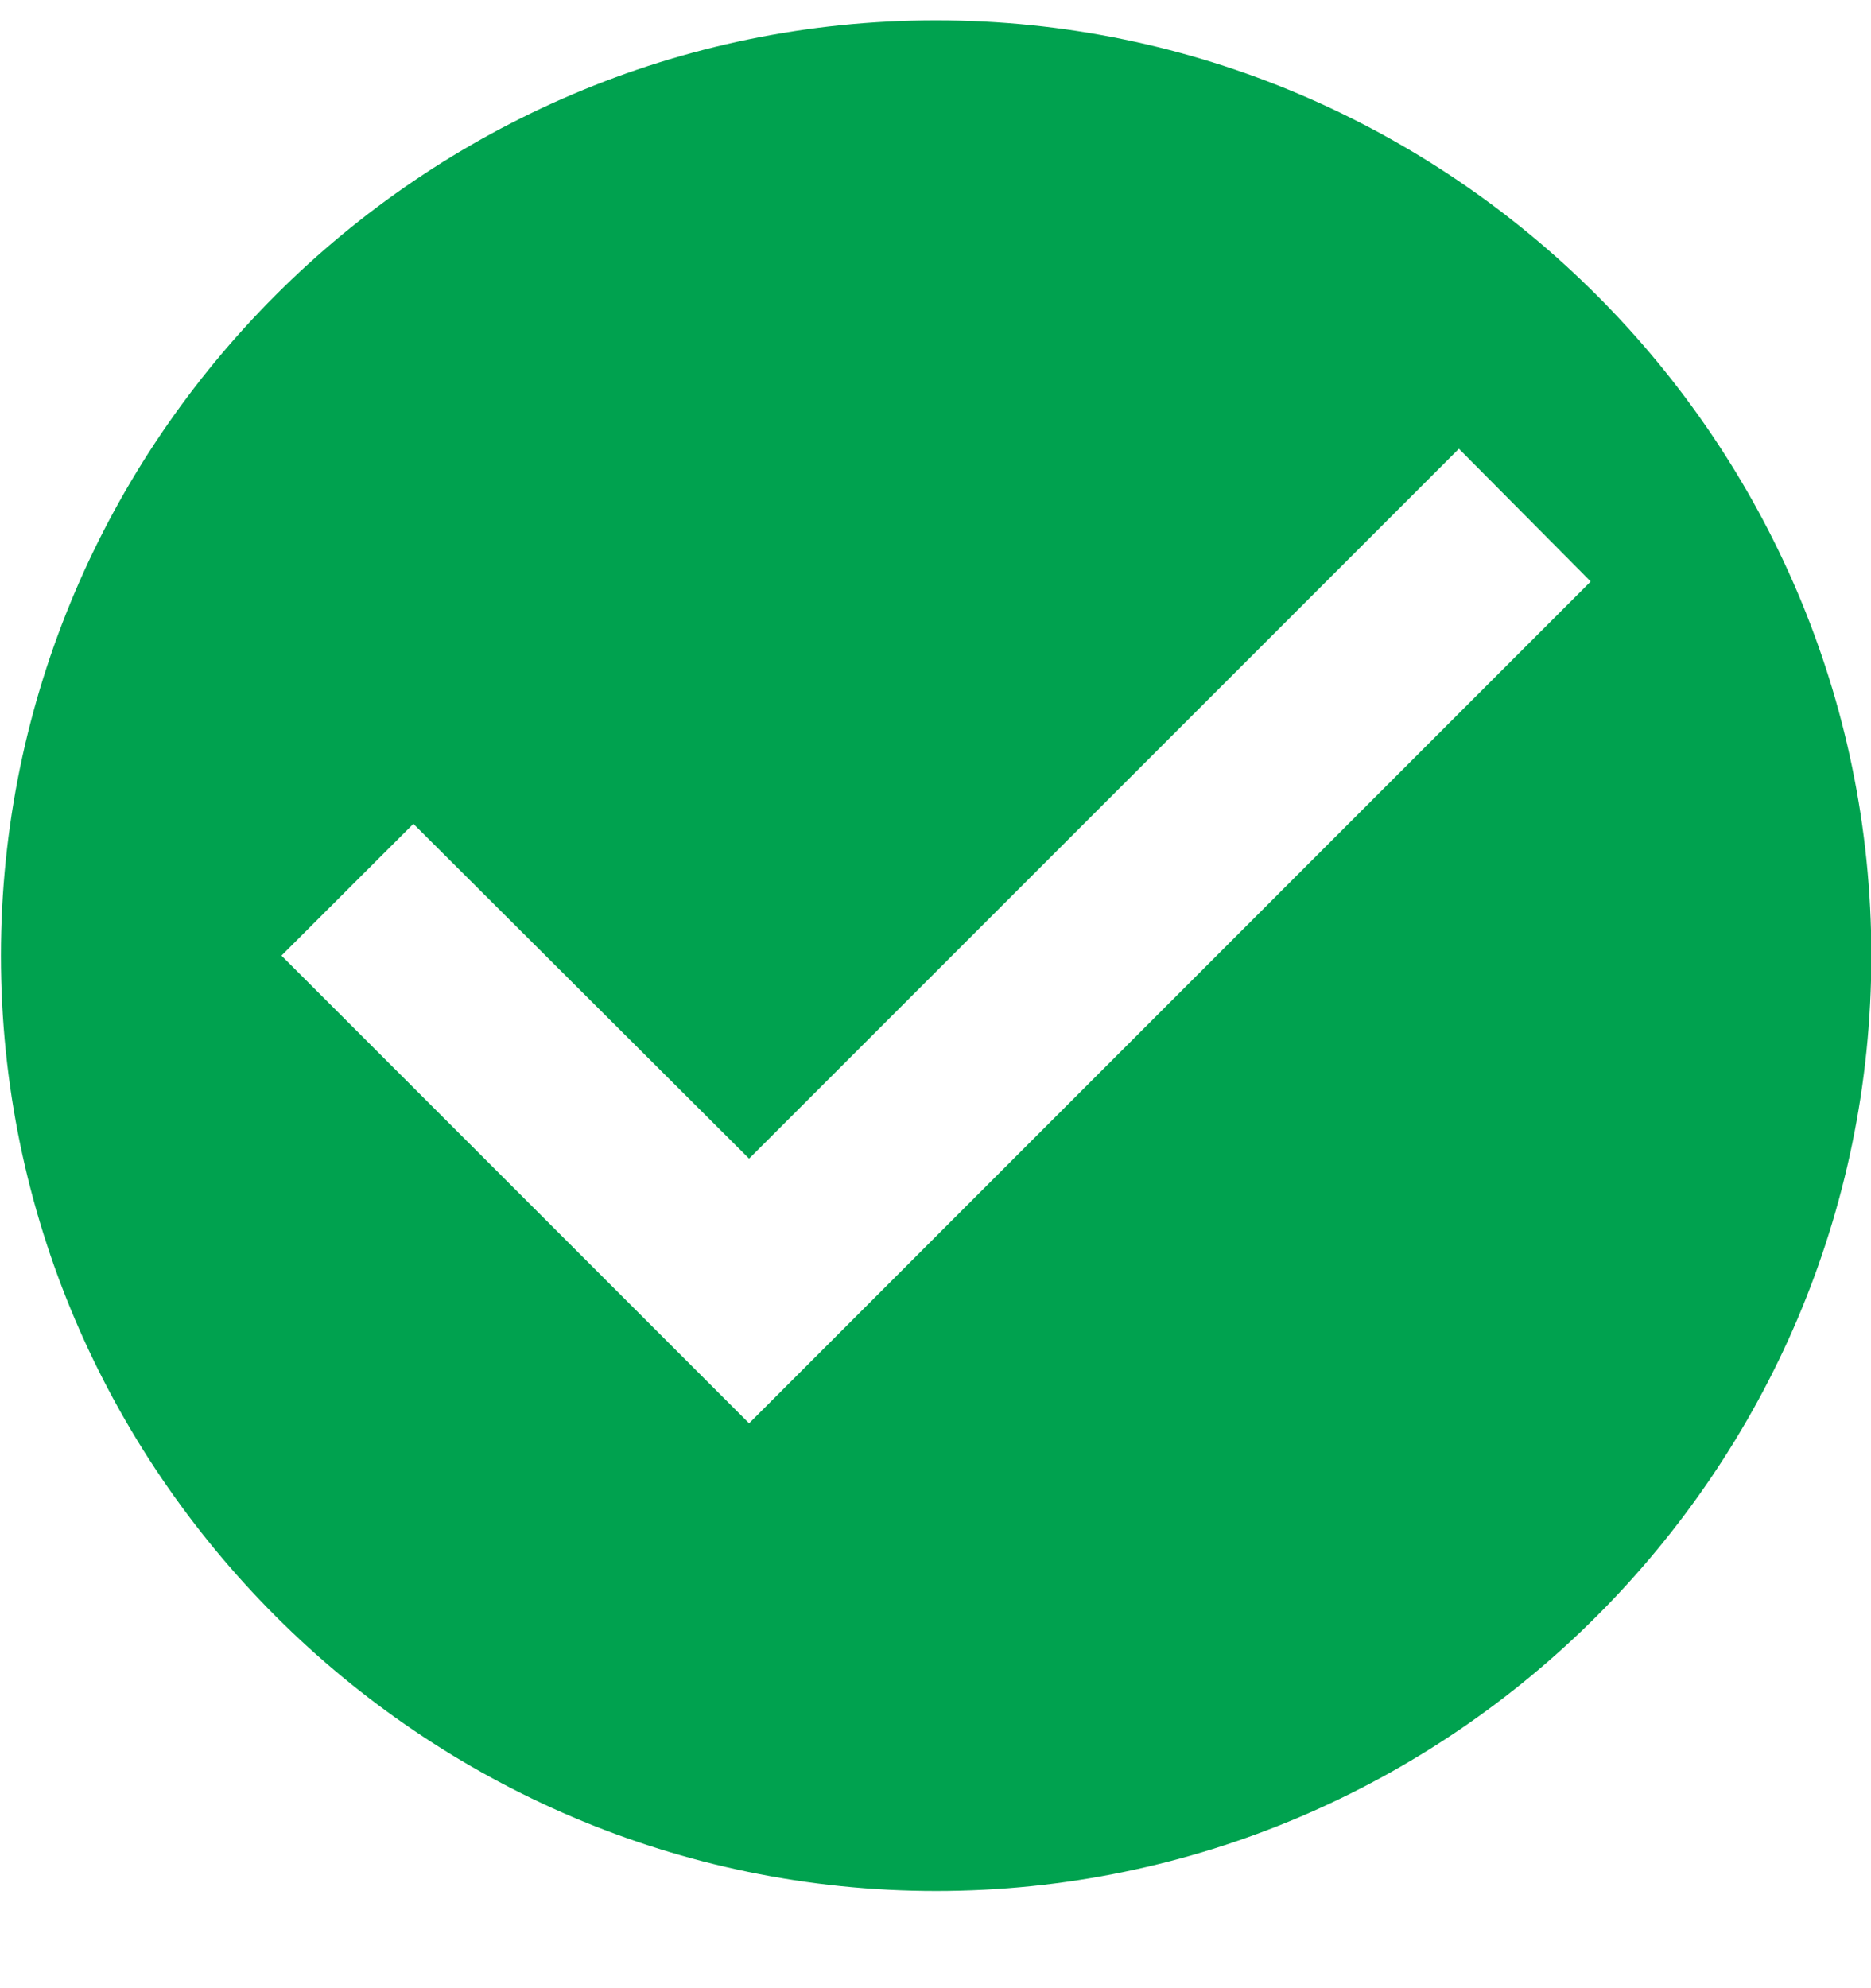 <svg width="16" height="17" viewBox="0 0 16 17" fill="none" xmlns="http://www.w3.org/2000/svg">
<path d="M8.005 0.174C3.607 0.174 0.008 3.773 0.008 8.171C0.008 12.57 3.607 16.169 8.005 16.169C12.404 16.169 16.003 12.57 16.003 8.171C16.003 3.773 12.404 0.174 8.005 0.174ZM6.406 12.17L2.407 8.171L3.535 7.044L6.406 9.907L12.476 3.837L13.603 4.972L6.406 12.17Z" fill="#00A24F"/>
</svg>
